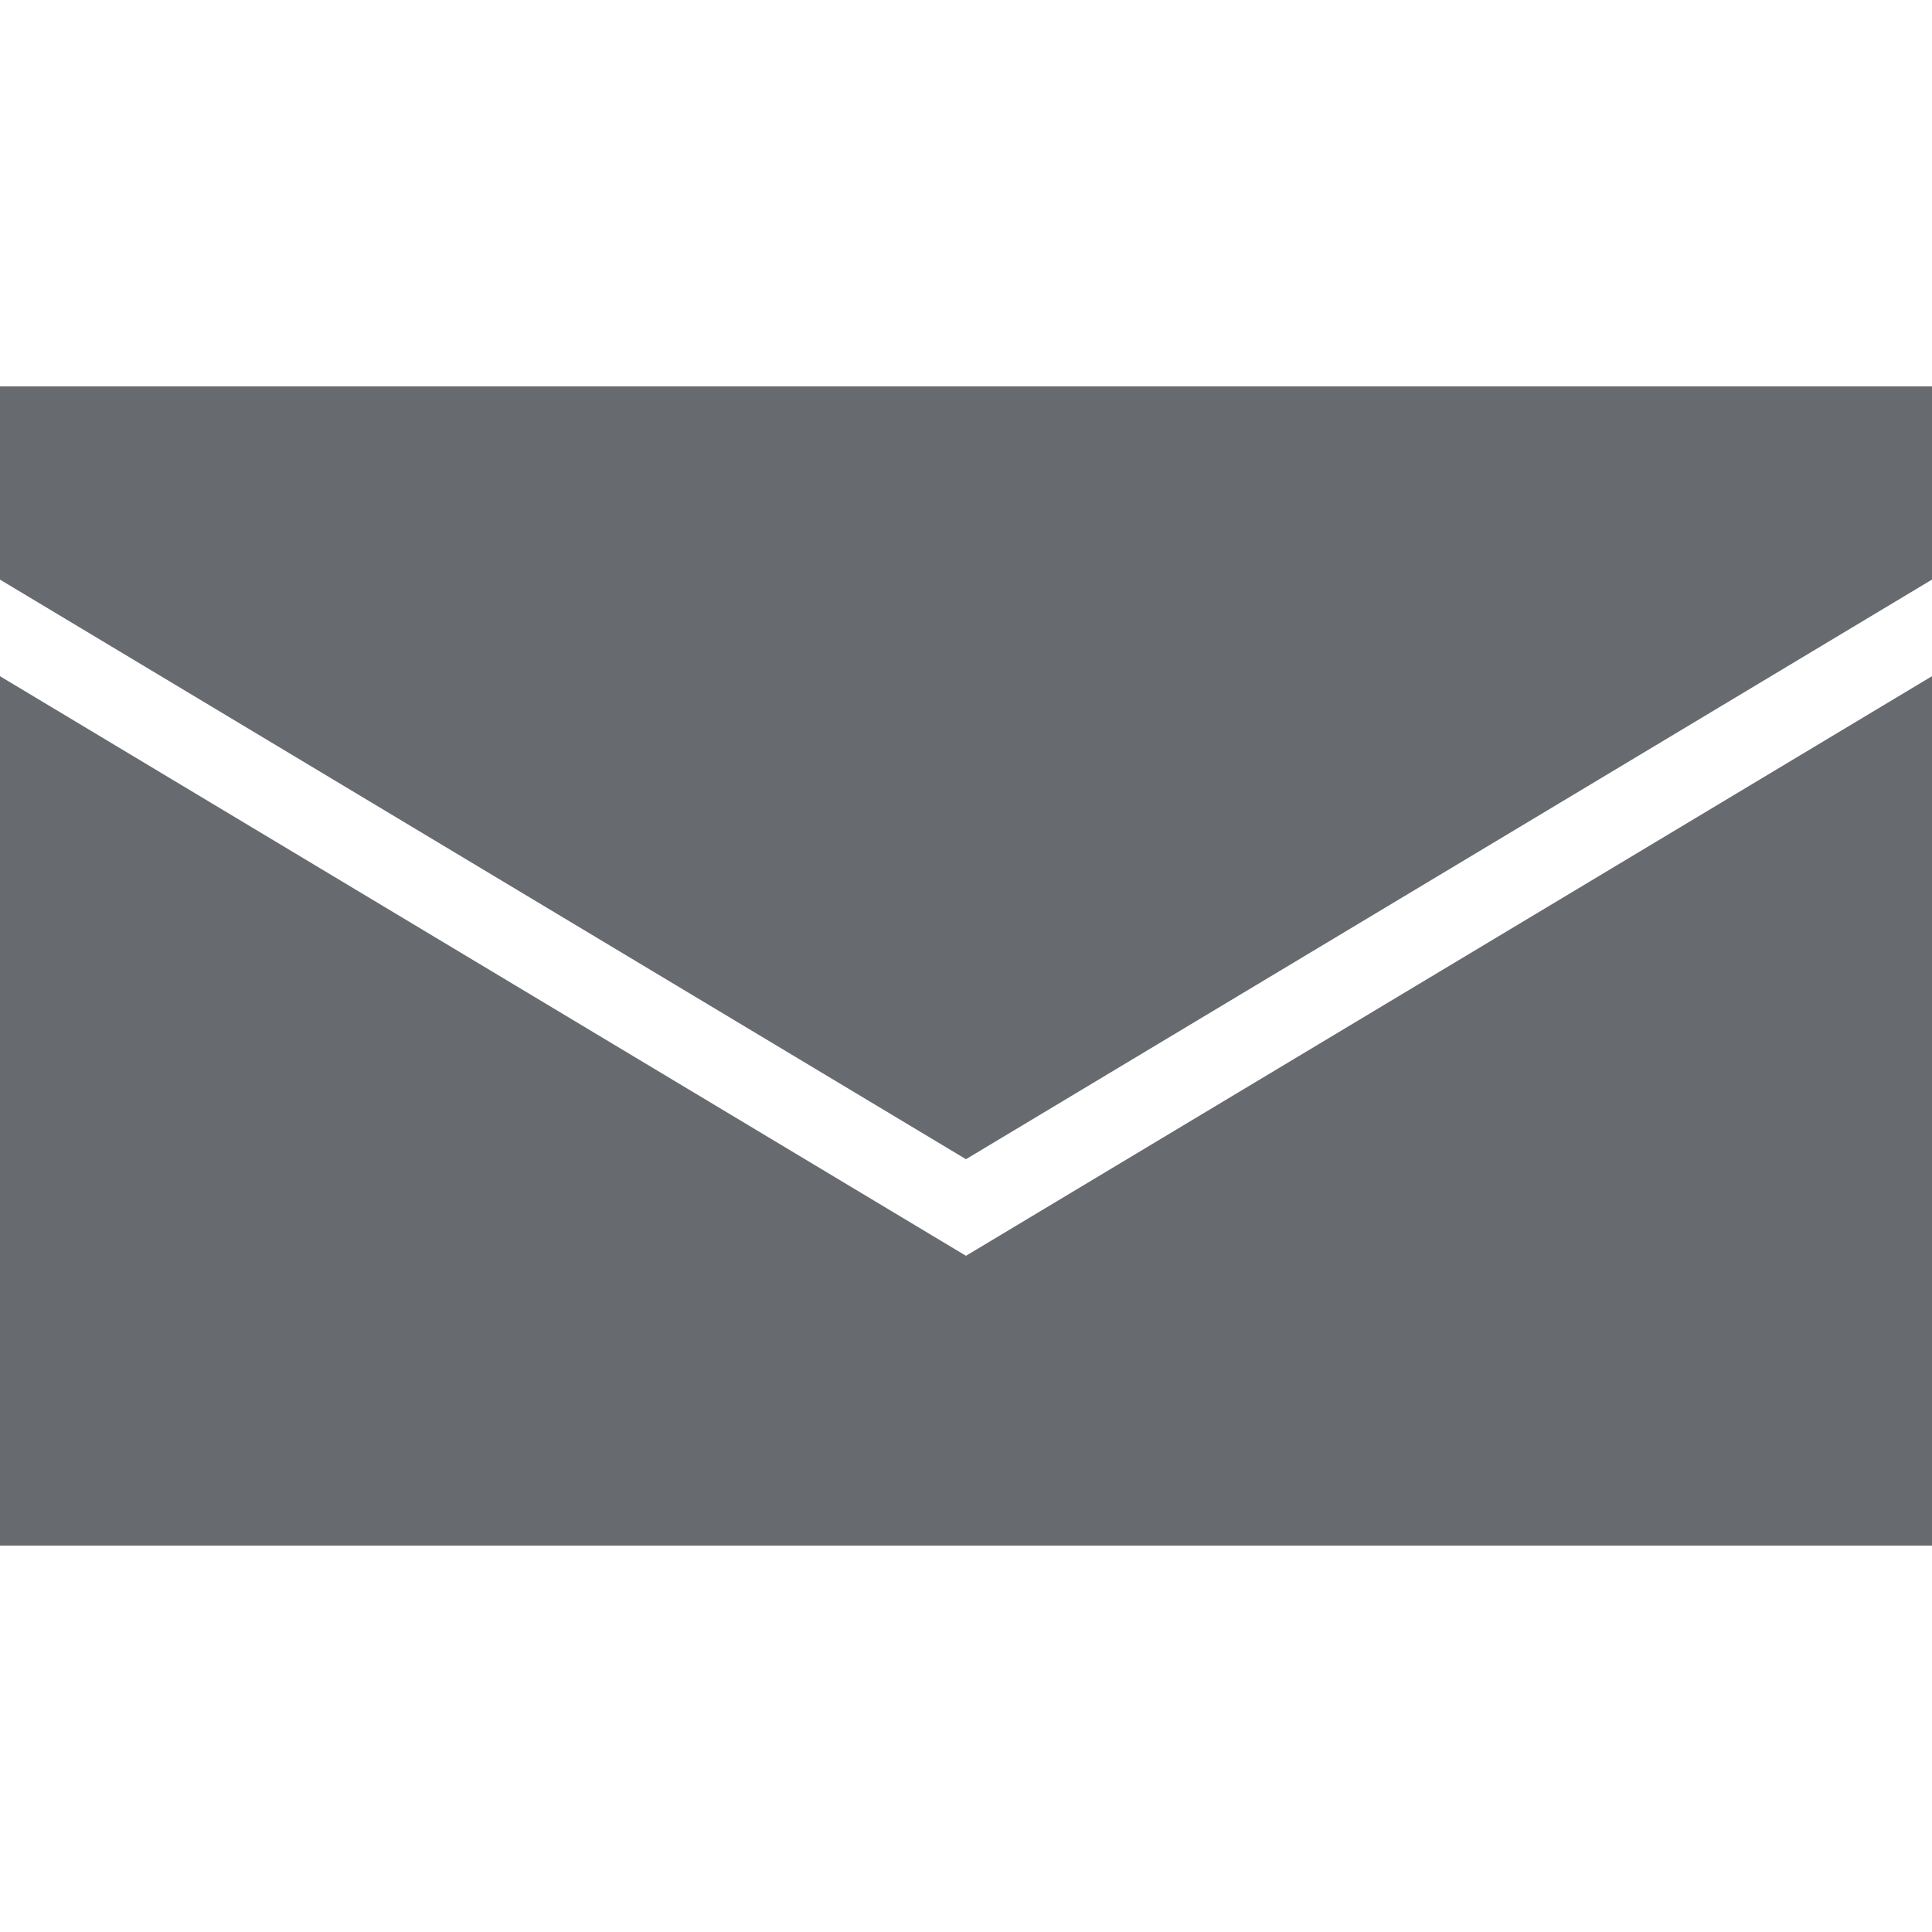 <?xml version="1.0" encoding="UTF-8"?>
<svg width="20px" height="20px" viewBox="0 0 20 20" version="1.1" xmlns="http://www.w3.org/2000/svg" xmlns:xlink="http://www.w3.org/1999/xlink">
    <!-- Generator: Sketch 63.1 (92452) - https://sketch.com -->
    <title>mail</title>
    <desc>Created with Sketch.</desc>
    <g id="mail" stroke="none" stroke-width="1" fill="none" fill-rule="evenodd">
        <path d="M10,13 L20,7 L20,16 L0,16 L0,7 L10,13 Z M0,4 L20,4 L20,6 L10,12 L0,6 L0,4 Z" id="Combined-Shape" fill="#676A6F"></path>
    </g>
</svg>